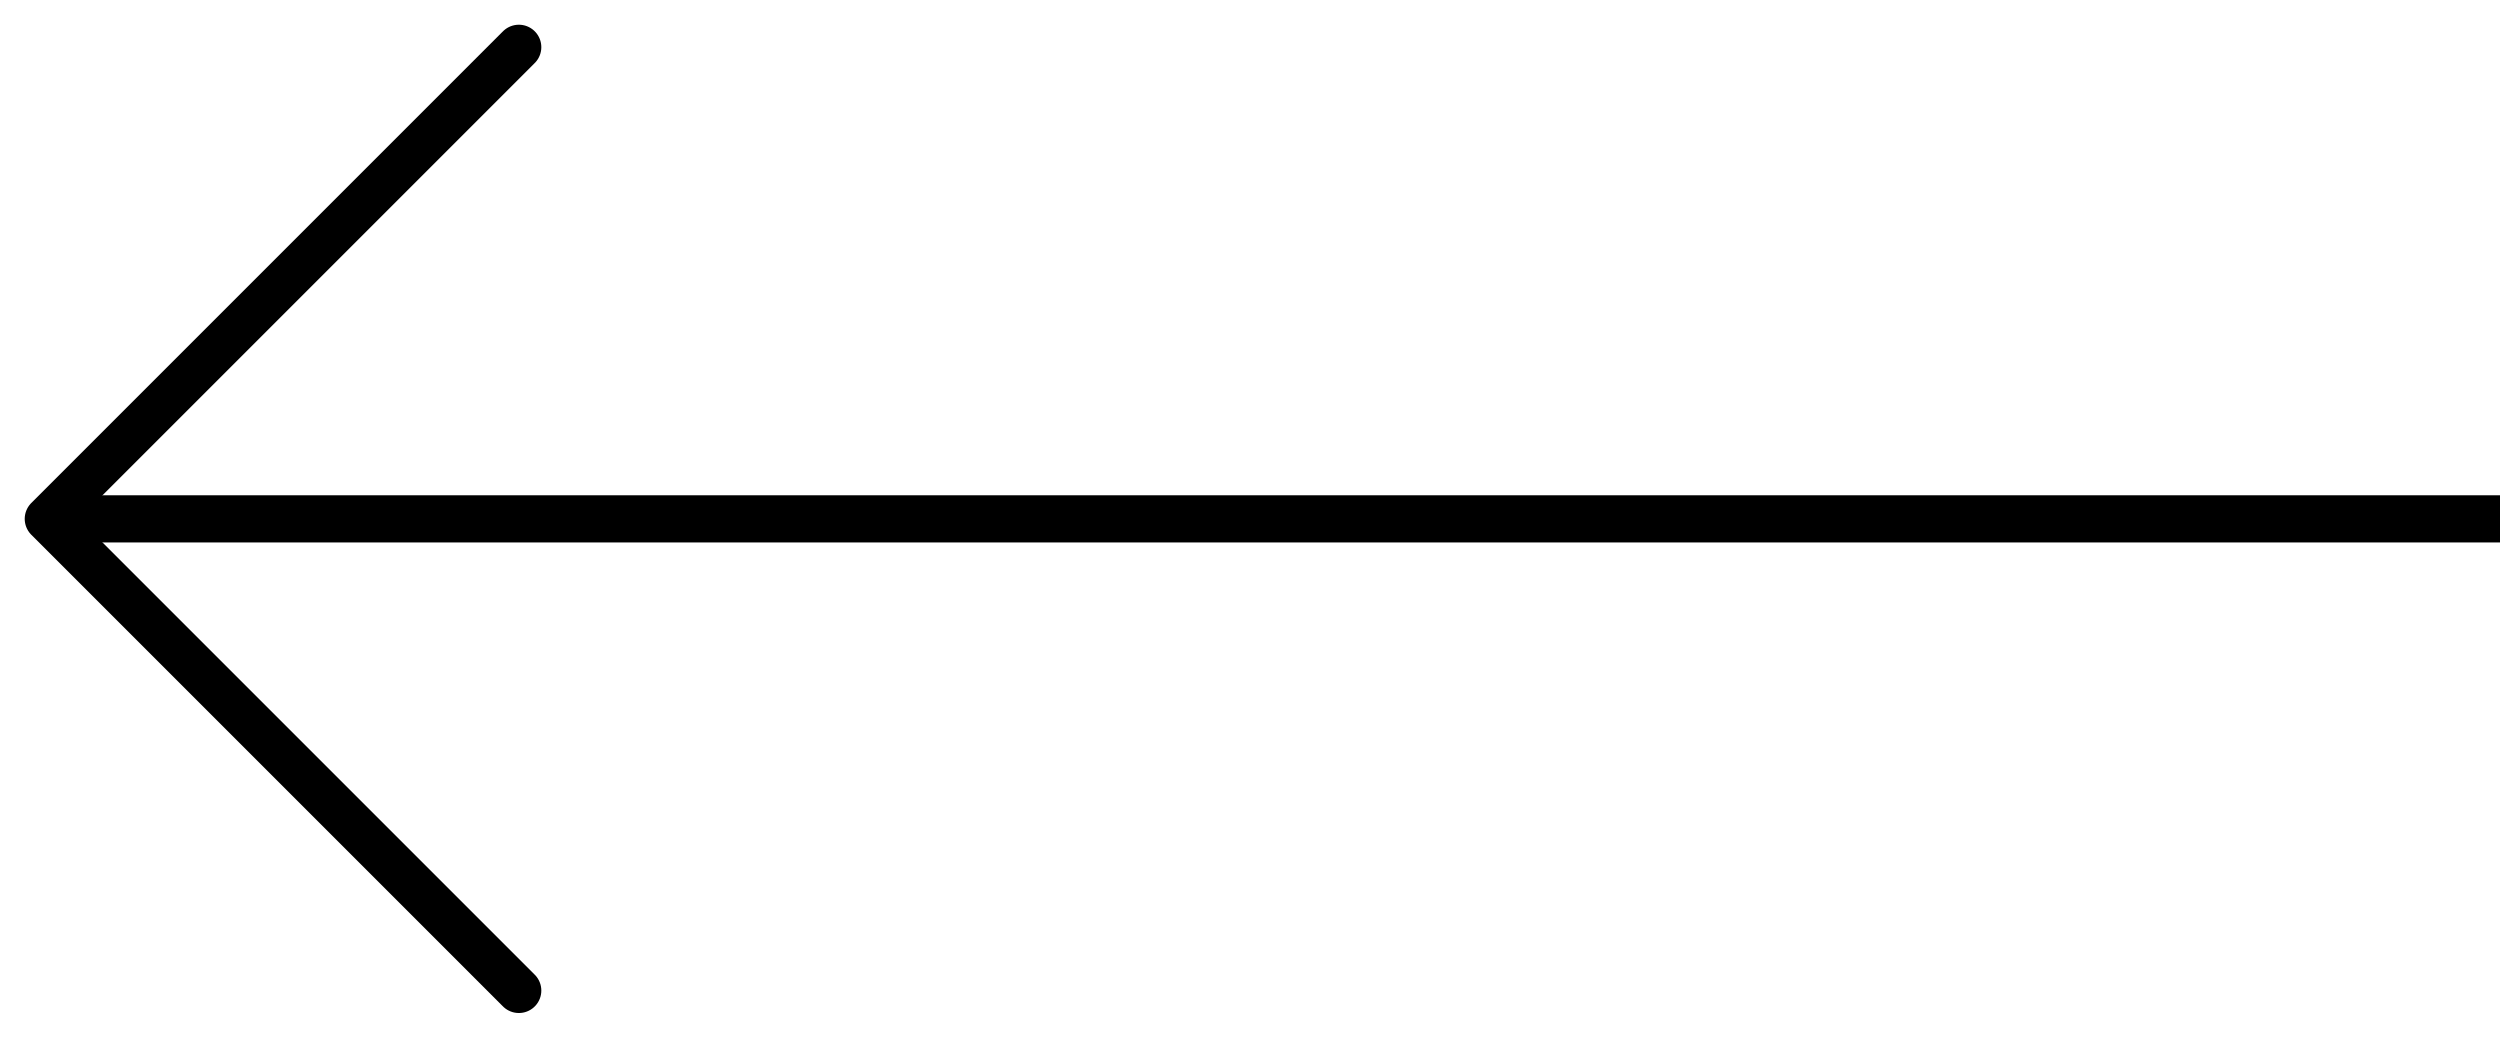 <?xml version="1.0" encoding="UTF-8"?>
<svg width="53px" height="22px" viewBox="0 0 53 22" version="1.1" xmlns="http://www.w3.org/2000/svg" xmlns:xlink="http://www.w3.org/1999/xlink">
    <!-- Generator: Sketch 51.3 (57544) - http://www.bohemiancoding.com/sketch -->
    <title>Artboard 3</title>
    <desc>Created with Sketch.</desc>
    <defs></defs>
    <g id="Artboard-3" stroke="none" stroke-width="1" fill="none" fill-rule="evenodd">
        <g id="Group-16" transform="translate(0, 1)">
            <g id="Group-7" transform="translate(5.9, 10) scale(-1, 1) translate(-5.9, -10) translate(0.4, 0)"></g>
            <g id="Group-17" transform="translate(1, 0)">
                <rect id="Rectangle-8" fill="#000000" x="0" y="9.5" width="52" height="1"></rect>
                <polyline id="Stroke-1" stroke="#000000" stroke-width="0.952" stroke-linecap="round" stroke-linejoin="round" transform="translate(5, 10) scale(-1, 1) translate(-5, -10) " points="0 20 10 10 0 0"></polyline>
            </g>
        </g>
    </g>
</svg>